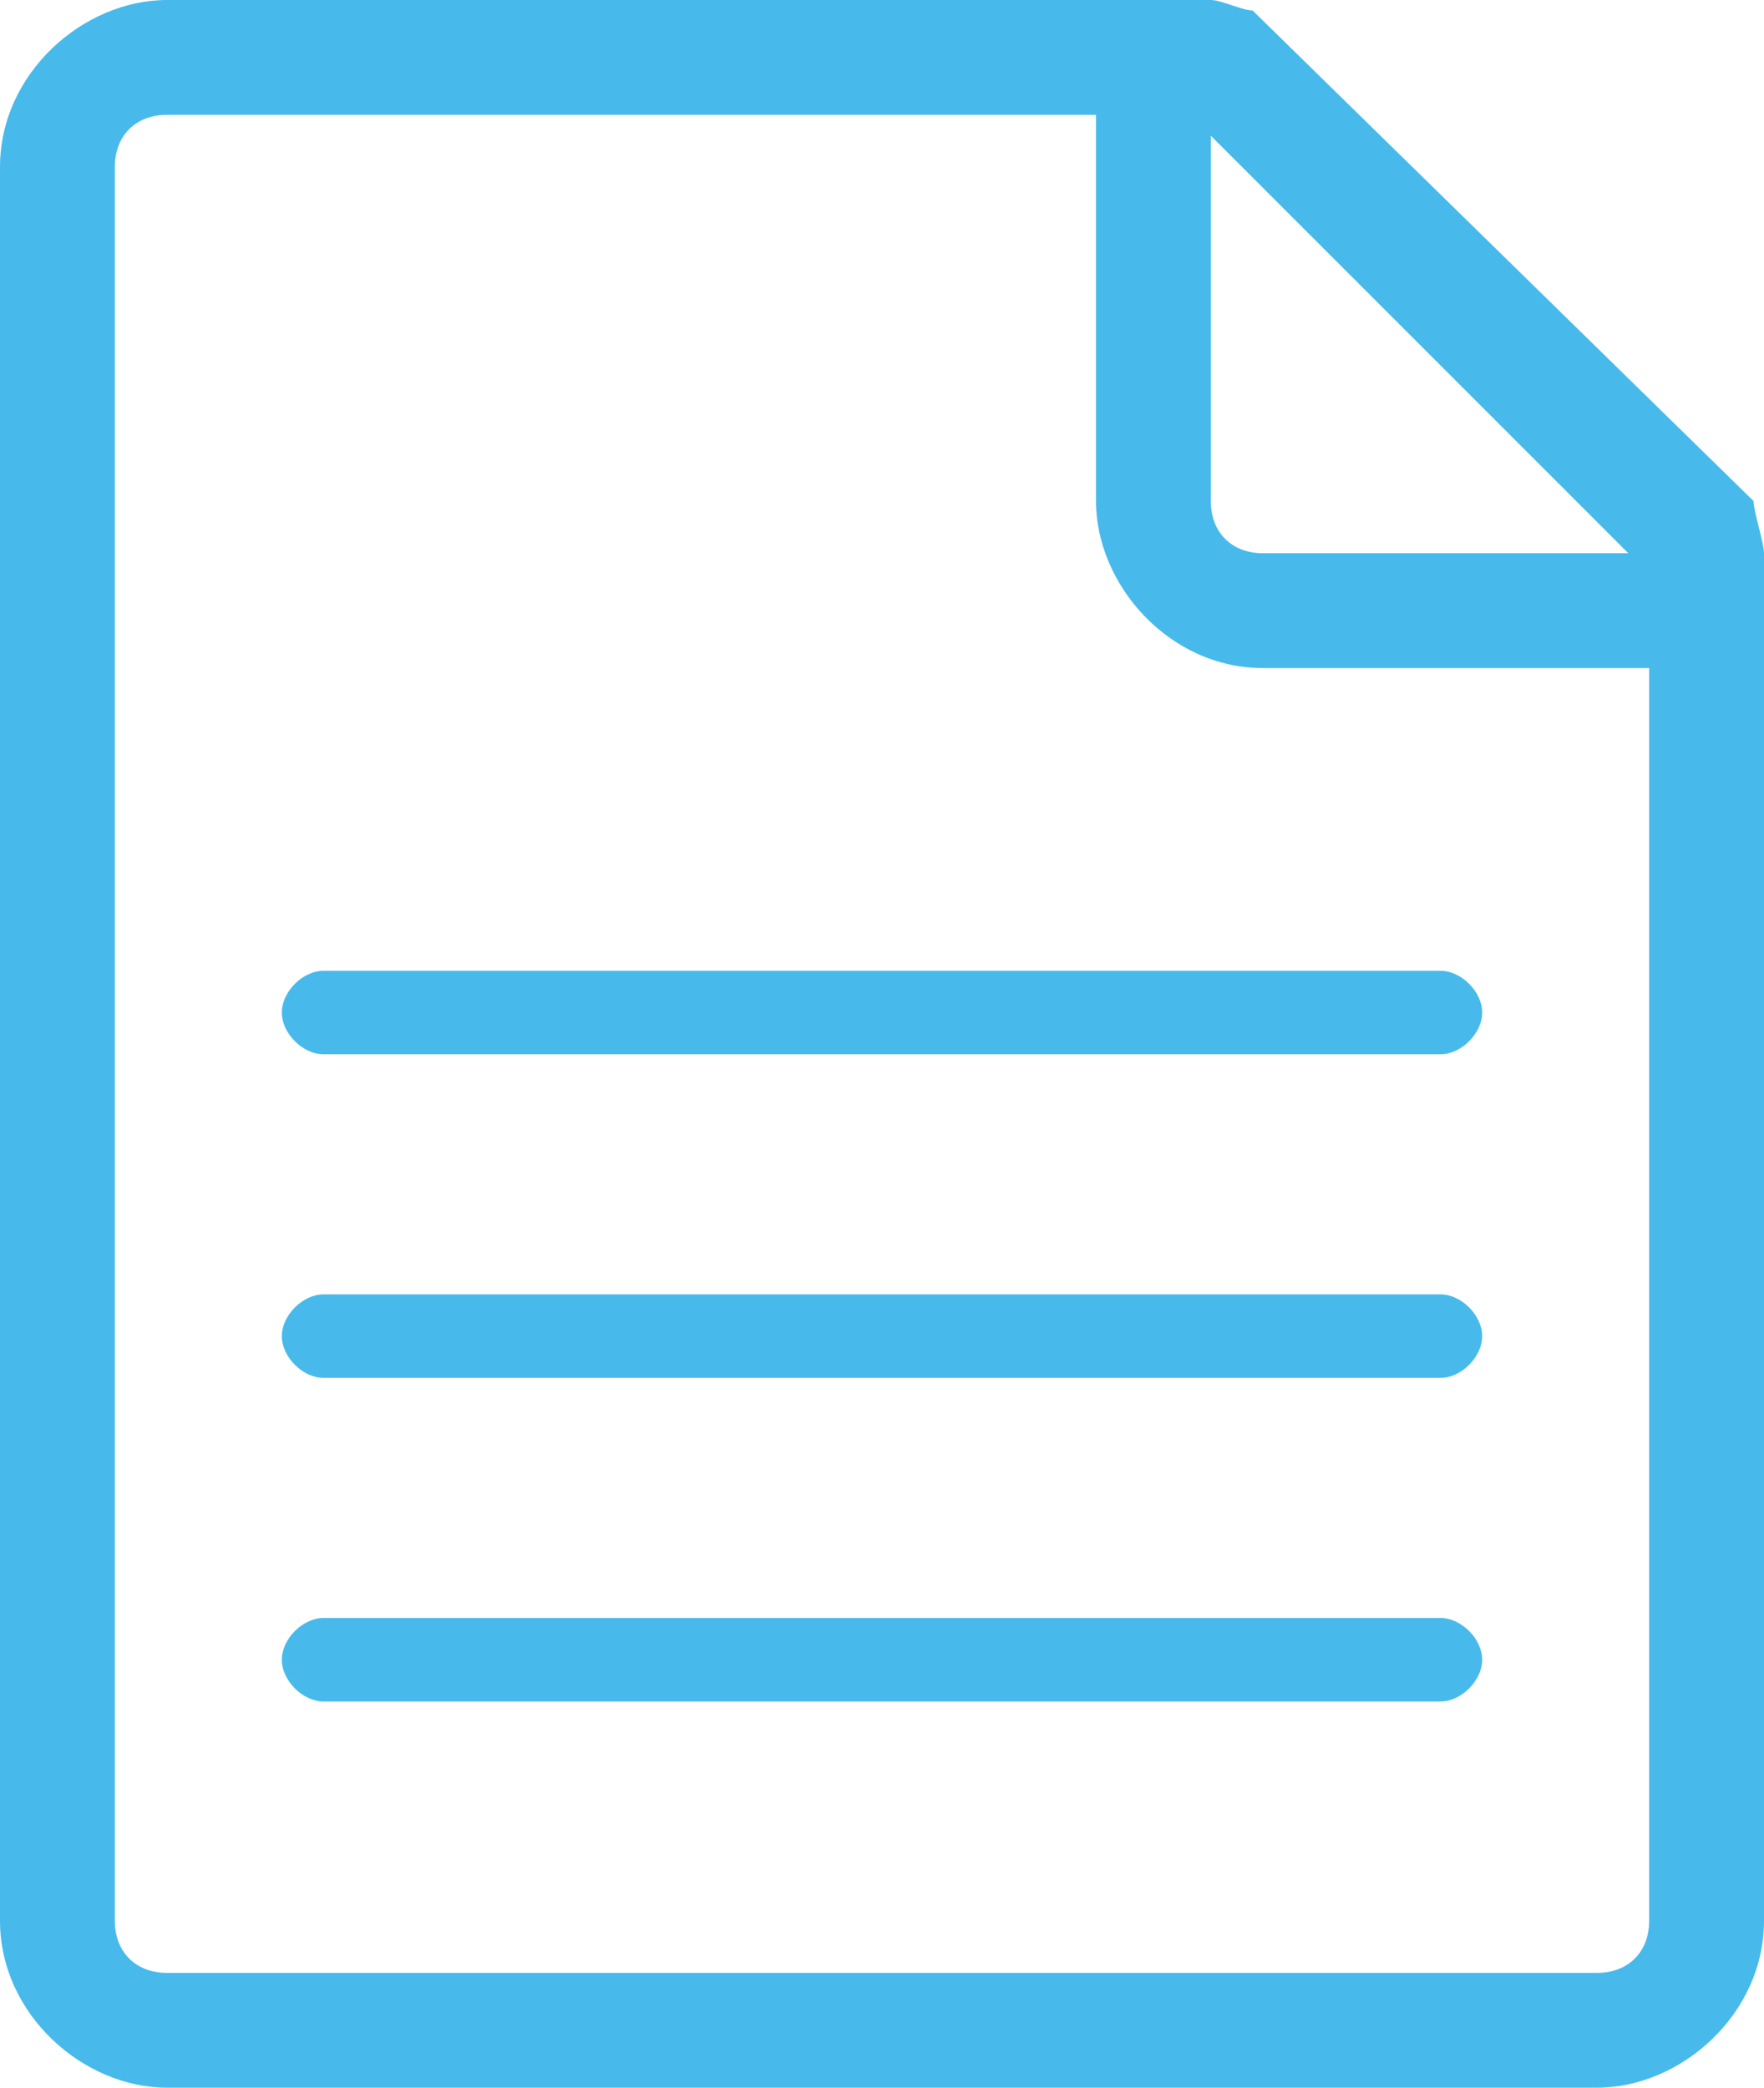 <?xml version="1.0" encoding="utf-8"?>
<!-- Generator: Adobe Illustrator 22.0.0, SVG Export Plug-In . SVG Version: 6.00 Build 0)  -->
<svg version="1.1" id="Layer_1" xmlns="http://www.w3.org/2000/svg" xmlns:xlink="http://www.w3.org/1999/xlink" x="0px" y="0px"
	 viewBox="0 0 16.9 20" style="enable-background:new 0 0 16.9 20;" xml:space="preserve">
<style type="text/css">
	.st0{fill:#47BAEB;}
</style>
<path class="st0" d="M16.8,4.8L12,0.1c-0.1,0-0.3-0.1-0.4-0.1h-10C0.8,0,0,0.7,0,1.6v16.8C0,19.3,0.8,20,1.6,20h13.7
	c0.8,0,1.6-0.7,1.6-1.6V5.3C16.9,5.2,16.8,4.9,16.8,4.8z M15.6,5.3h-3.5c-0.3,0-0.5-0.2-0.5-0.5V1.3L15.6,5.3z M15.8,18.4
	c0,0.3-0.2,0.5-0.5,0.5H1.6c-0.3,0-0.5-0.2-0.5-0.5V1.6c0-0.3,0.2-0.5,0.5-0.5h8.9v3.7c0,0.8,0.7,1.6,1.6,1.6h3.7V18.4z"/>
<g>
	<path class="st0" d="M3.1,9.3h10.7c0.2,0,0.4,0.2,0.4,0.4c0,0.2-0.2,0.4-0.4,0.4H3.1c-0.2,0-0.4-0.2-0.4-0.4
		C2.7,9.5,2.9,9.3,3.1,9.3z"/>
	<path class="st0" d="M3.1,12.4h10.7c0.2,0,0.4,0.2,0.4,0.4s-0.2,0.4-0.4,0.4H3.1c-0.2,0-0.4-0.2-0.4-0.4S2.9,12.4,3.1,12.4z"/>
	<path class="st0" d="M3.1,15.5h10.7c0.2,0,0.4,0.2,0.4,0.4s-0.2,0.4-0.4,0.4H3.1c-0.2,0-0.4-0.2-0.4-0.4S2.9,15.5,3.1,15.5z"/>
</g>
</svg>
